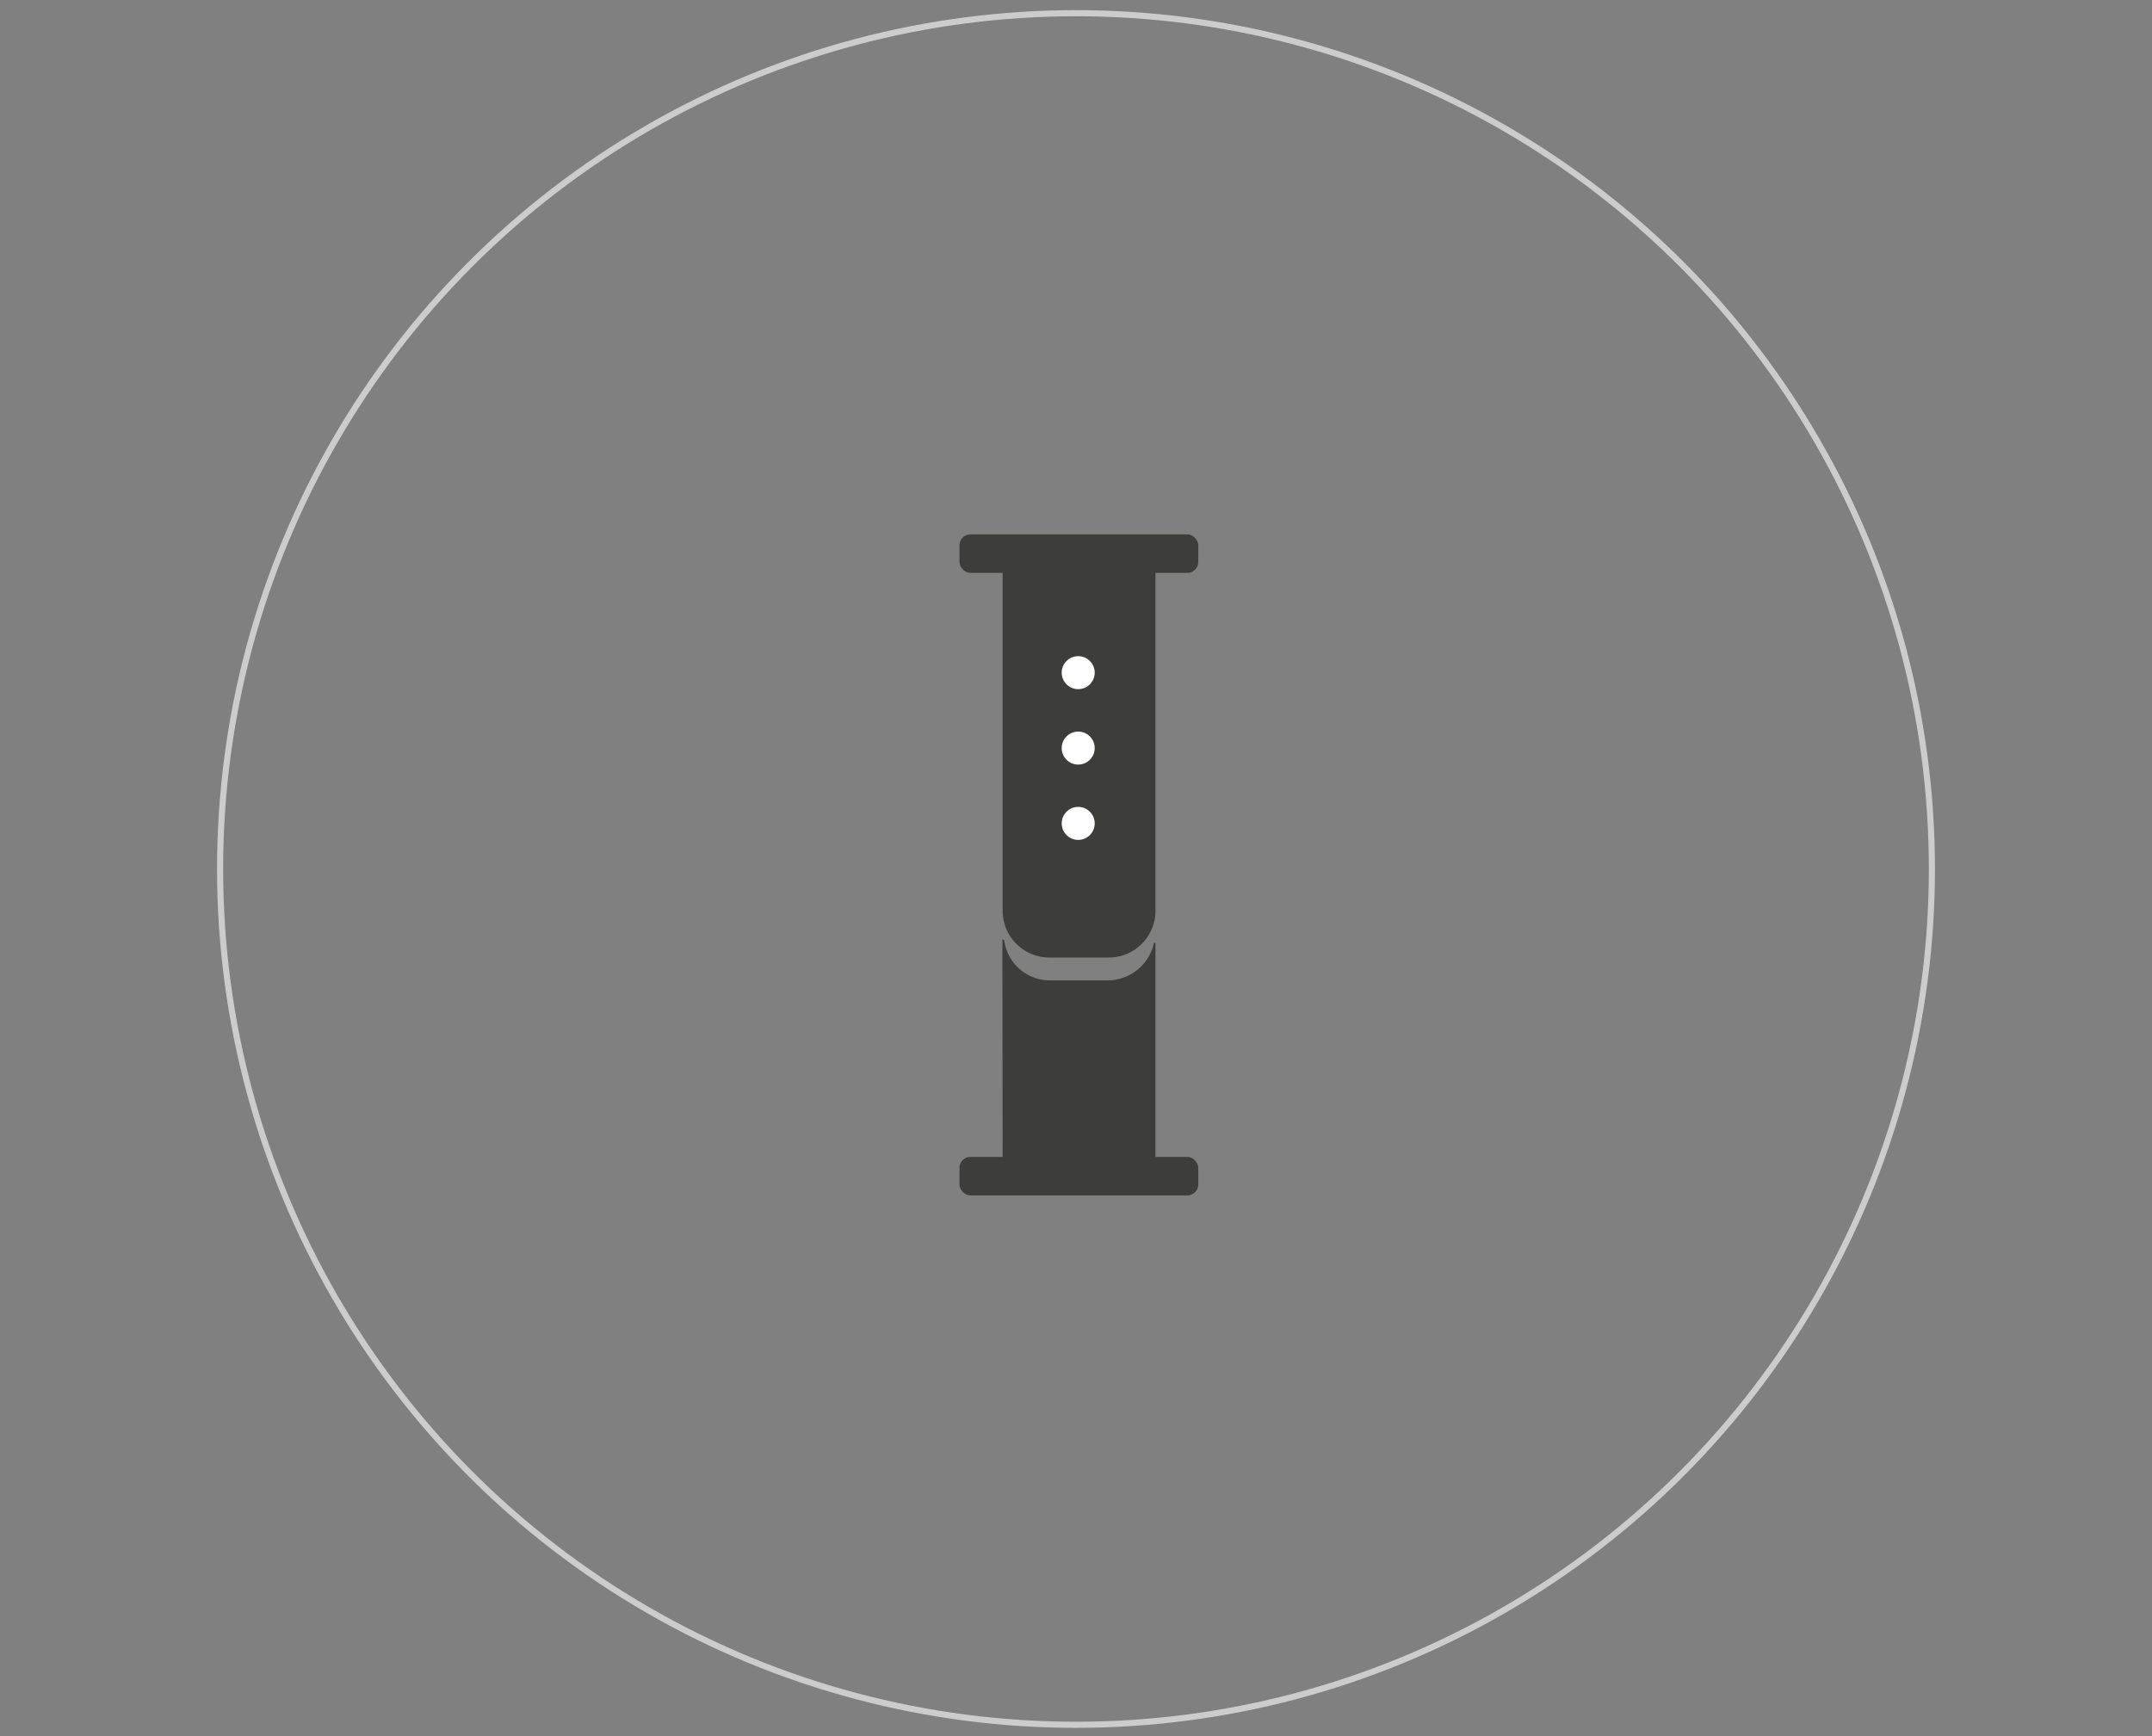 <svg xmlns="http://www.w3.org/2000/svg" viewBox="0 0 176 142"><rect x="0" y="0" width="176" height="142" fill="#808080" stroke="none"/><defs><style>.cls-1{fill:none;stroke:#ccc;stroke-miterlimit:10;stroke-width:0.5px;}.cls-2{fill:#3d3d3c;}.cls-3{fill:#fff;}</style></defs><title>Armbänder</title><g id="Ebene_1" data-name="Ebene 1"><circle class="cls-1" cx="88" cy="71.08" r="70"/></g><g id="Armbänder"><path class="cls-2" d="M82,44.06h12.5a0,0,0,0,1,0,0V74.5a3.82,3.82,0,0,1-3.82,3.82H85.8A3.82,3.82,0,0,1,82,74.5V44.06a0,0,0,0,1,0,0Z"/><rect class="cls-2" x="78.47" y="43.71" width="19.53" height="3.15" rx="0.89" ry="0.89"/><rect class="cls-2" x="78.47" y="94.63" width="19.53" height="3.15" rx="0.89" ry="0.89"/><circle class="cls-3" cx="88.18" cy="55.02" r="1.35"/><circle class="cls-3" cx="88.18" cy="61.19" r="1.35"/><circle class="cls-3" cx="88.18" cy="67.35" r="1.35"/><path class="cls-2" d="M82,95.84h12.5V77.19a.07.07,0,0,0-.14,0,3.89,3.89,0,0,1-3.67,3H85.8A3.77,3.77,0,0,1,82.14,77c0-.15-.1-.15-.16-.15"/></g></svg>